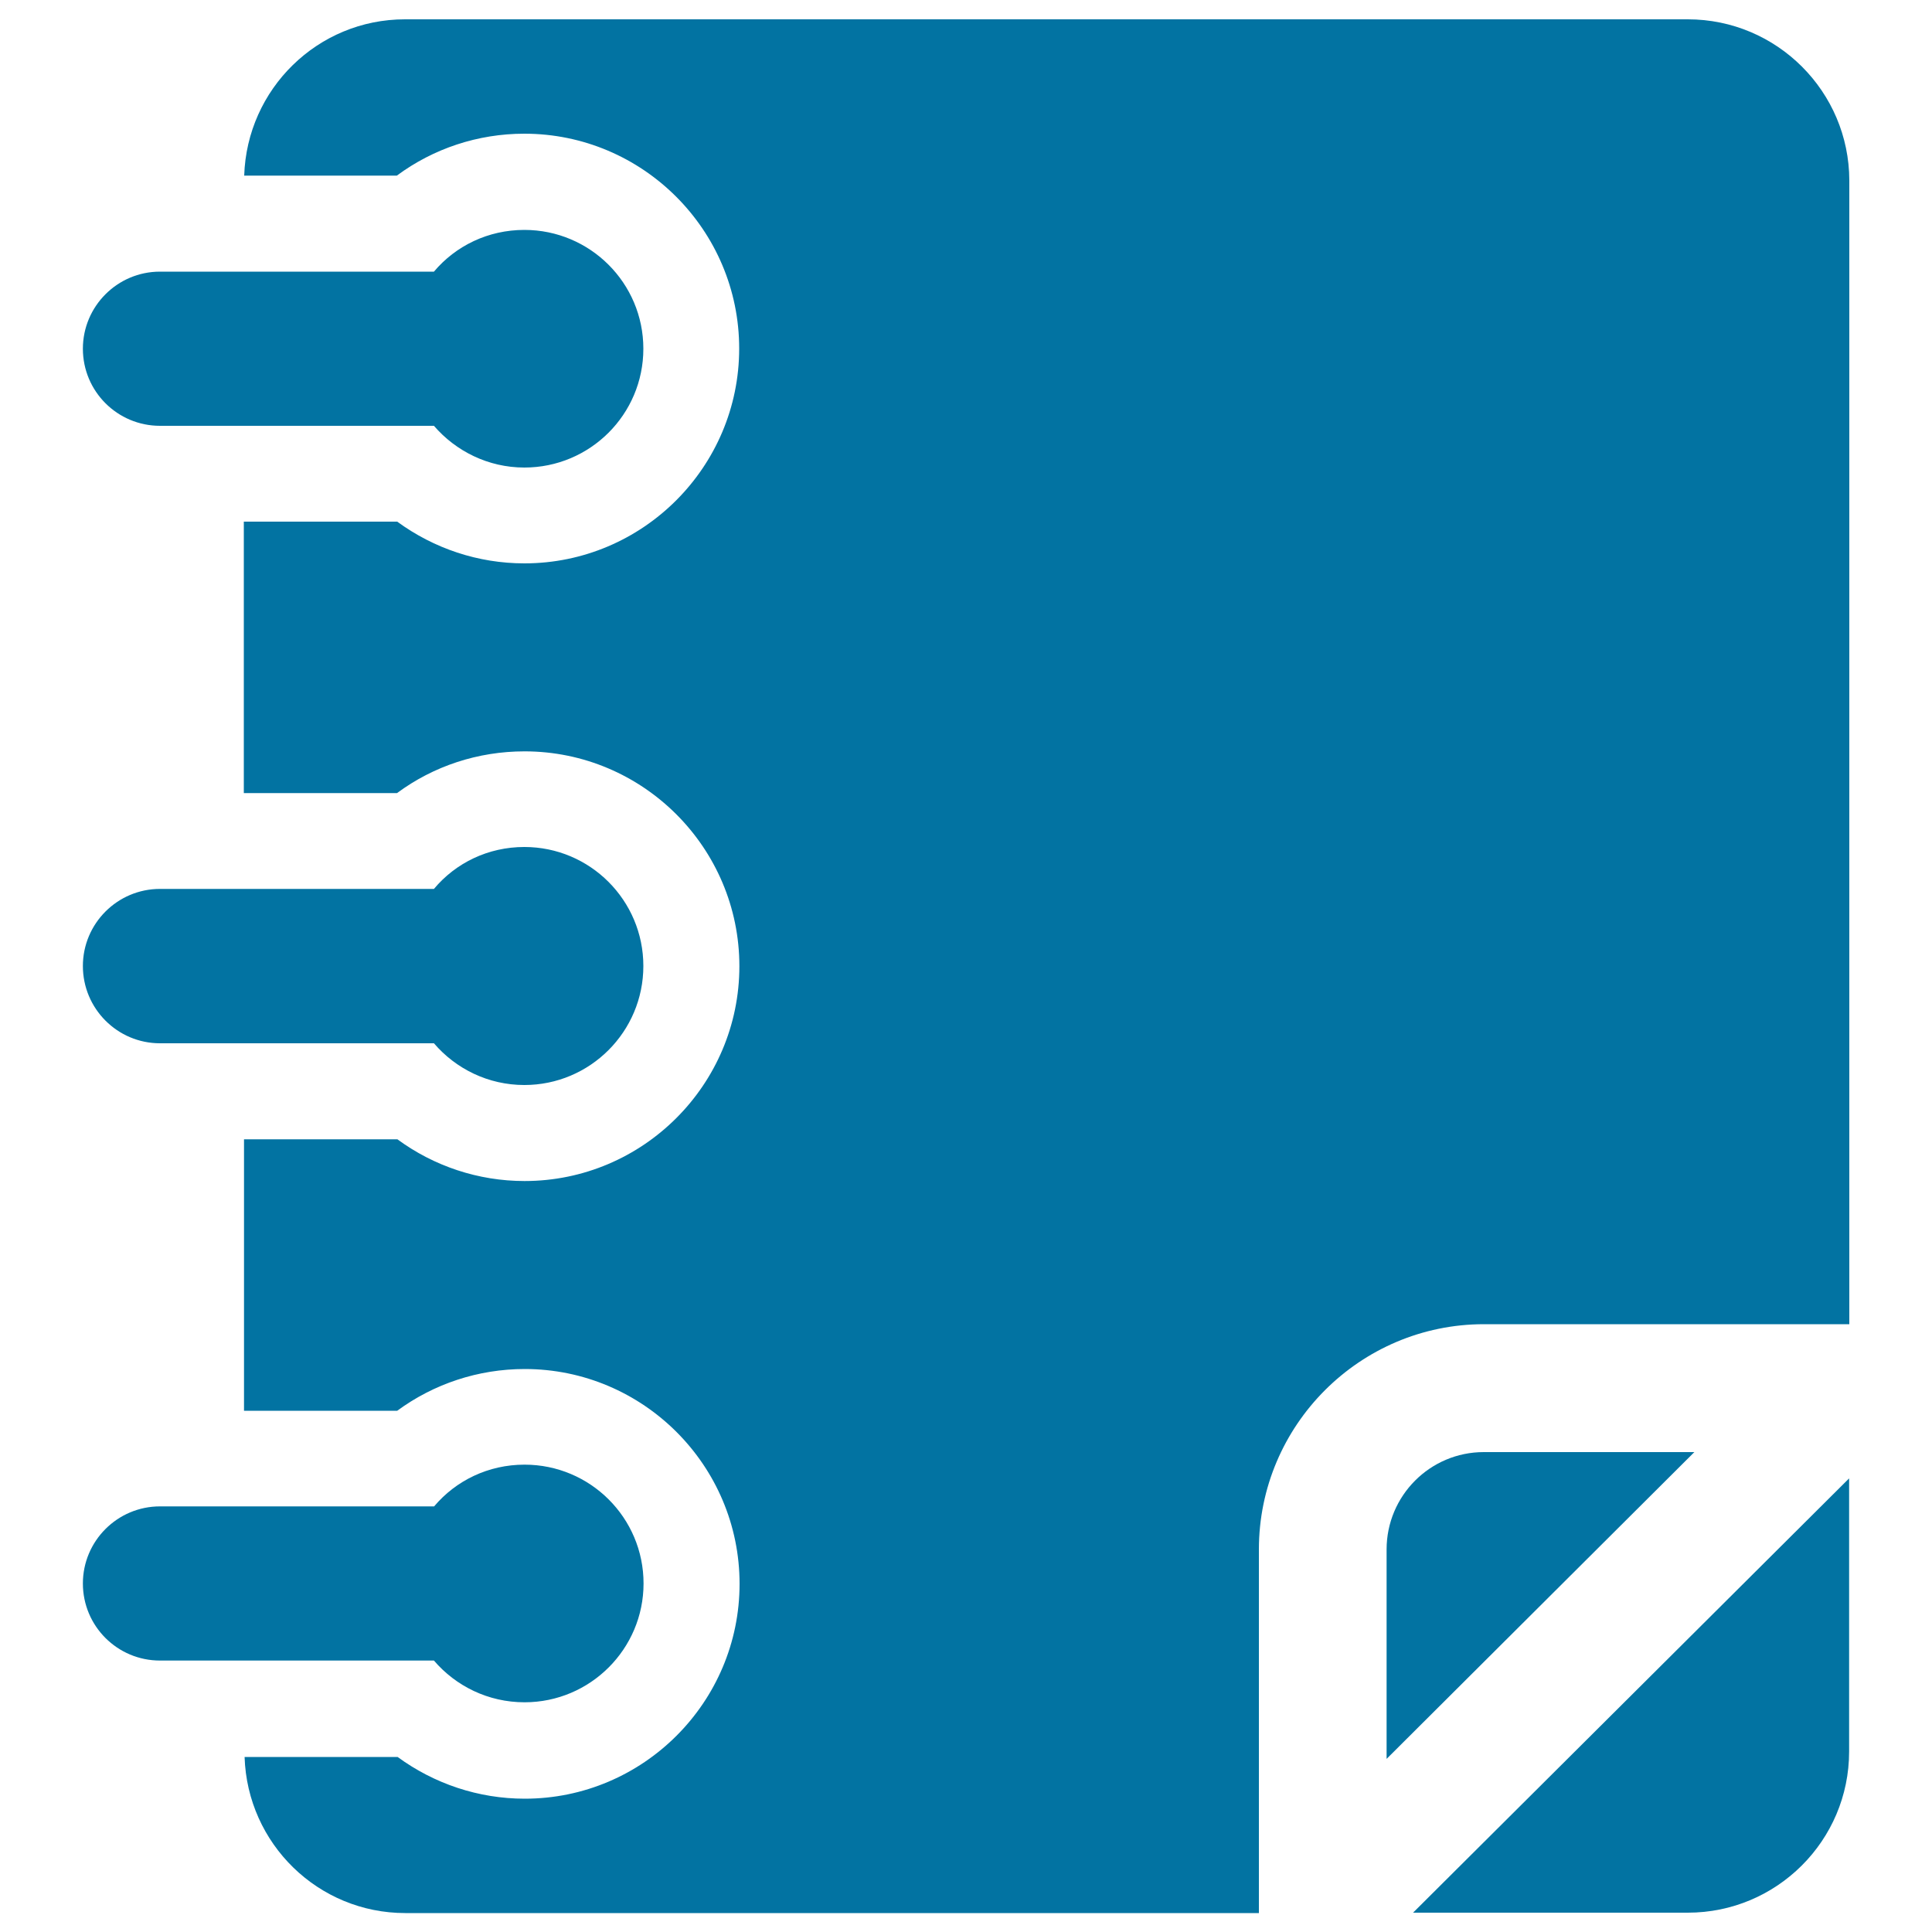 <svg xmlns="http://www.w3.org/2000/svg" viewBox="0 0 1000 1000" style="fill:#0273a2">
<title>Diary Silhouette SVG icon</title>
<g><g><g><path d="M768,751.6c-27.8,0-50.3,22.6-50.3,50.4v108.4L877,751.6H768z"/><path d="M873.6,990c46.1,0,83.5-37.4,83.5-83.4V765.2L731.4,990H873.6z"/><path d="M873.6,10h-664c-45.2,0-81.8,36.1-83.2,80.9h79c18.9-14,41.9-21.7,66-21.7c61.3,0,111.2,49.9,111.2,111.2c0,61.3-49.9,111.2-111.2,111.2c-23.9,0-46.8-7.7-65.8-21.6h-79.4v140.5h79.3c18.9-14,41.9-21.6,66-21.6c61.3,0,111.2,49.9,111.2,111.2c0,61.3-49.9,111.2-111.2,111.2c-23.9,0-46.9-7.7-65.8-21.6h-79.4v140.5h79.3c18.9-13.9,41.9-21.6,66-21.6c61.3,0,111.2,49.9,111.2,111.2c0,61.3-49.9,111.2-111.2,111.2c-23.9,0-46.8-7.7-65.8-21.6h-79.2c1.4,44.8,38,80.8,83.2,80.8h441.8V802c0-64.3,52.3-116.6,116.5-116.6h189.1v-592C957.1,47.4,919.7,10,873.6,10z"/><path d="M82.8,220.4h141.8c11.3,13.1,28.1,21.6,46.8,21.6c34,0,61.6-27.5,61.6-61.5c0-34-27.6-61.5-61.6-61.5c-18.7,0-35.5,8.2-46.8,21.6H82.8c-22,0-39.9,17.9-39.9,39.9C42.9,202.6,60.8,220.4,82.8,220.4z"/><path d="M82.8,540h141.8c11.3,13.2,28.1,21.6,46.8,21.6c34,0,61.6-27.6,61.6-61.6c0-34-27.6-61.6-61.6-61.6c-18.7,0-35.5,8.2-46.8,21.7H82.8c-22,0-39.9,17.9-39.9,39.9C42.9,522.1,60.8,540,82.8,540z"/><path d="M271.5,881.1c34,0,61.6-27.6,61.6-61.5c0-34-27.6-61.5-61.6-61.5c-18.7,0-35.5,8.2-46.8,21.6H82.8c-22,0-39.9,17.9-39.9,39.9c0,22.1,17.9,39.9,39.9,39.9h141.8C235.9,872.7,252.7,881.1,271.5,881.1z"/></g></g></g>
</svg>